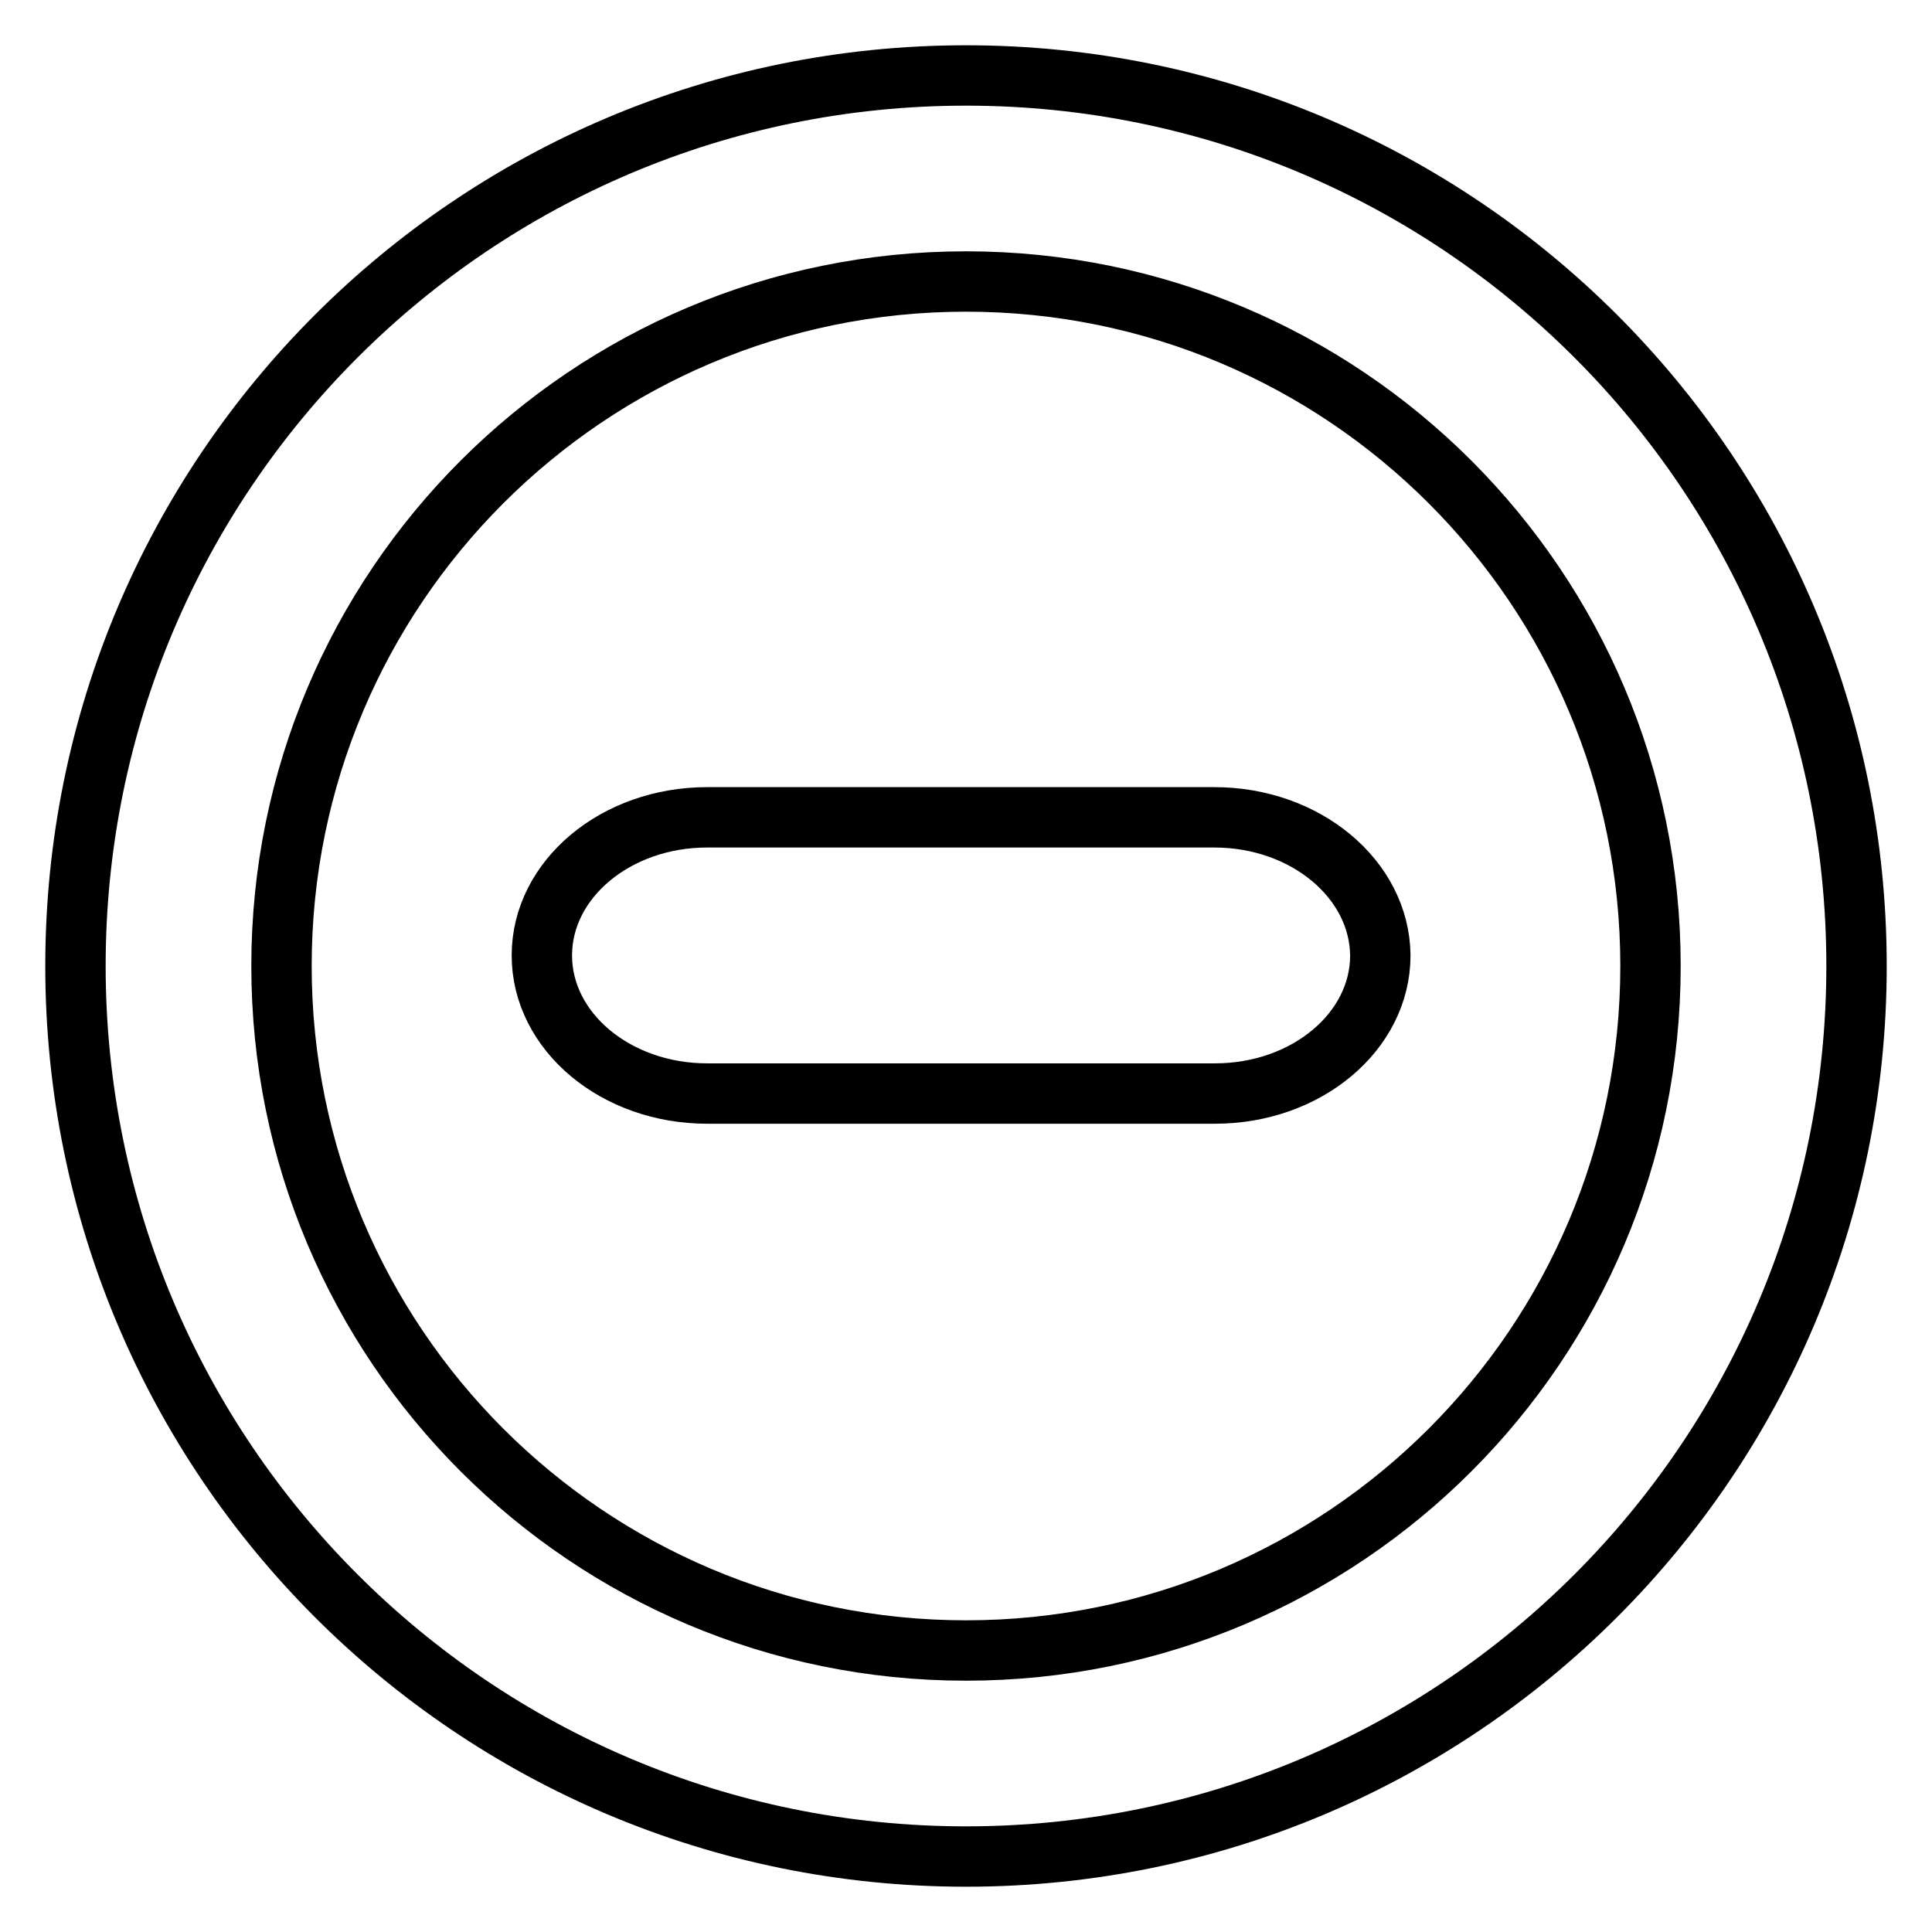 <?xml version="1.0" encoding="utf-8"?>
<!-- Svg Vector Icons : http://www.onlinewebfonts.com/icon -->
<!DOCTYPE svg PUBLIC "-//W3C//DTD SVG 1.1//EN" "http://www.w3.org/Graphics/SVG/1.1/DTD/svg11.dtd">
<svg version="1.1" xmlns="http://www.w3.org/2000/svg" xmlns:xlink="http://www.w3.org/1999/xlink" x="0px" y="0px" viewBox="0 0 256 256" enable-background="new 0 0 256 256" xml:space="preserve">
<g><g><path stroke-width="8" fill-opacity="0" stroke="#000000"  d="M128,10C62.8,10,10,62.8,10,128c0,65.2,52.8,118,118,118c65.2,0,118-52.8,118-118C246,62.8,193.2,10,128,10z M128,218.7c-50.1,0-90.7-40.6-90.7-90.7c0-50.1,40.6-90.7,90.7-90.7c50.1,0,90.7,40.6,90.7,90.7C218.7,178.1,178.1,218.7,128,218.7z"/><path stroke-width="8" fill-opacity="0" stroke="#000000"  d="M160.9,108.3H93.7c-12.1,0-21.9,8.2-21.9,18.3c0,10.1,9.8,18.3,21.9,18.3h67.3c12.1,0,21.9-8.2,21.9-18.3C182.8,116.5,173,108.3,160.9,108.3z"/></g></g>
</svg>